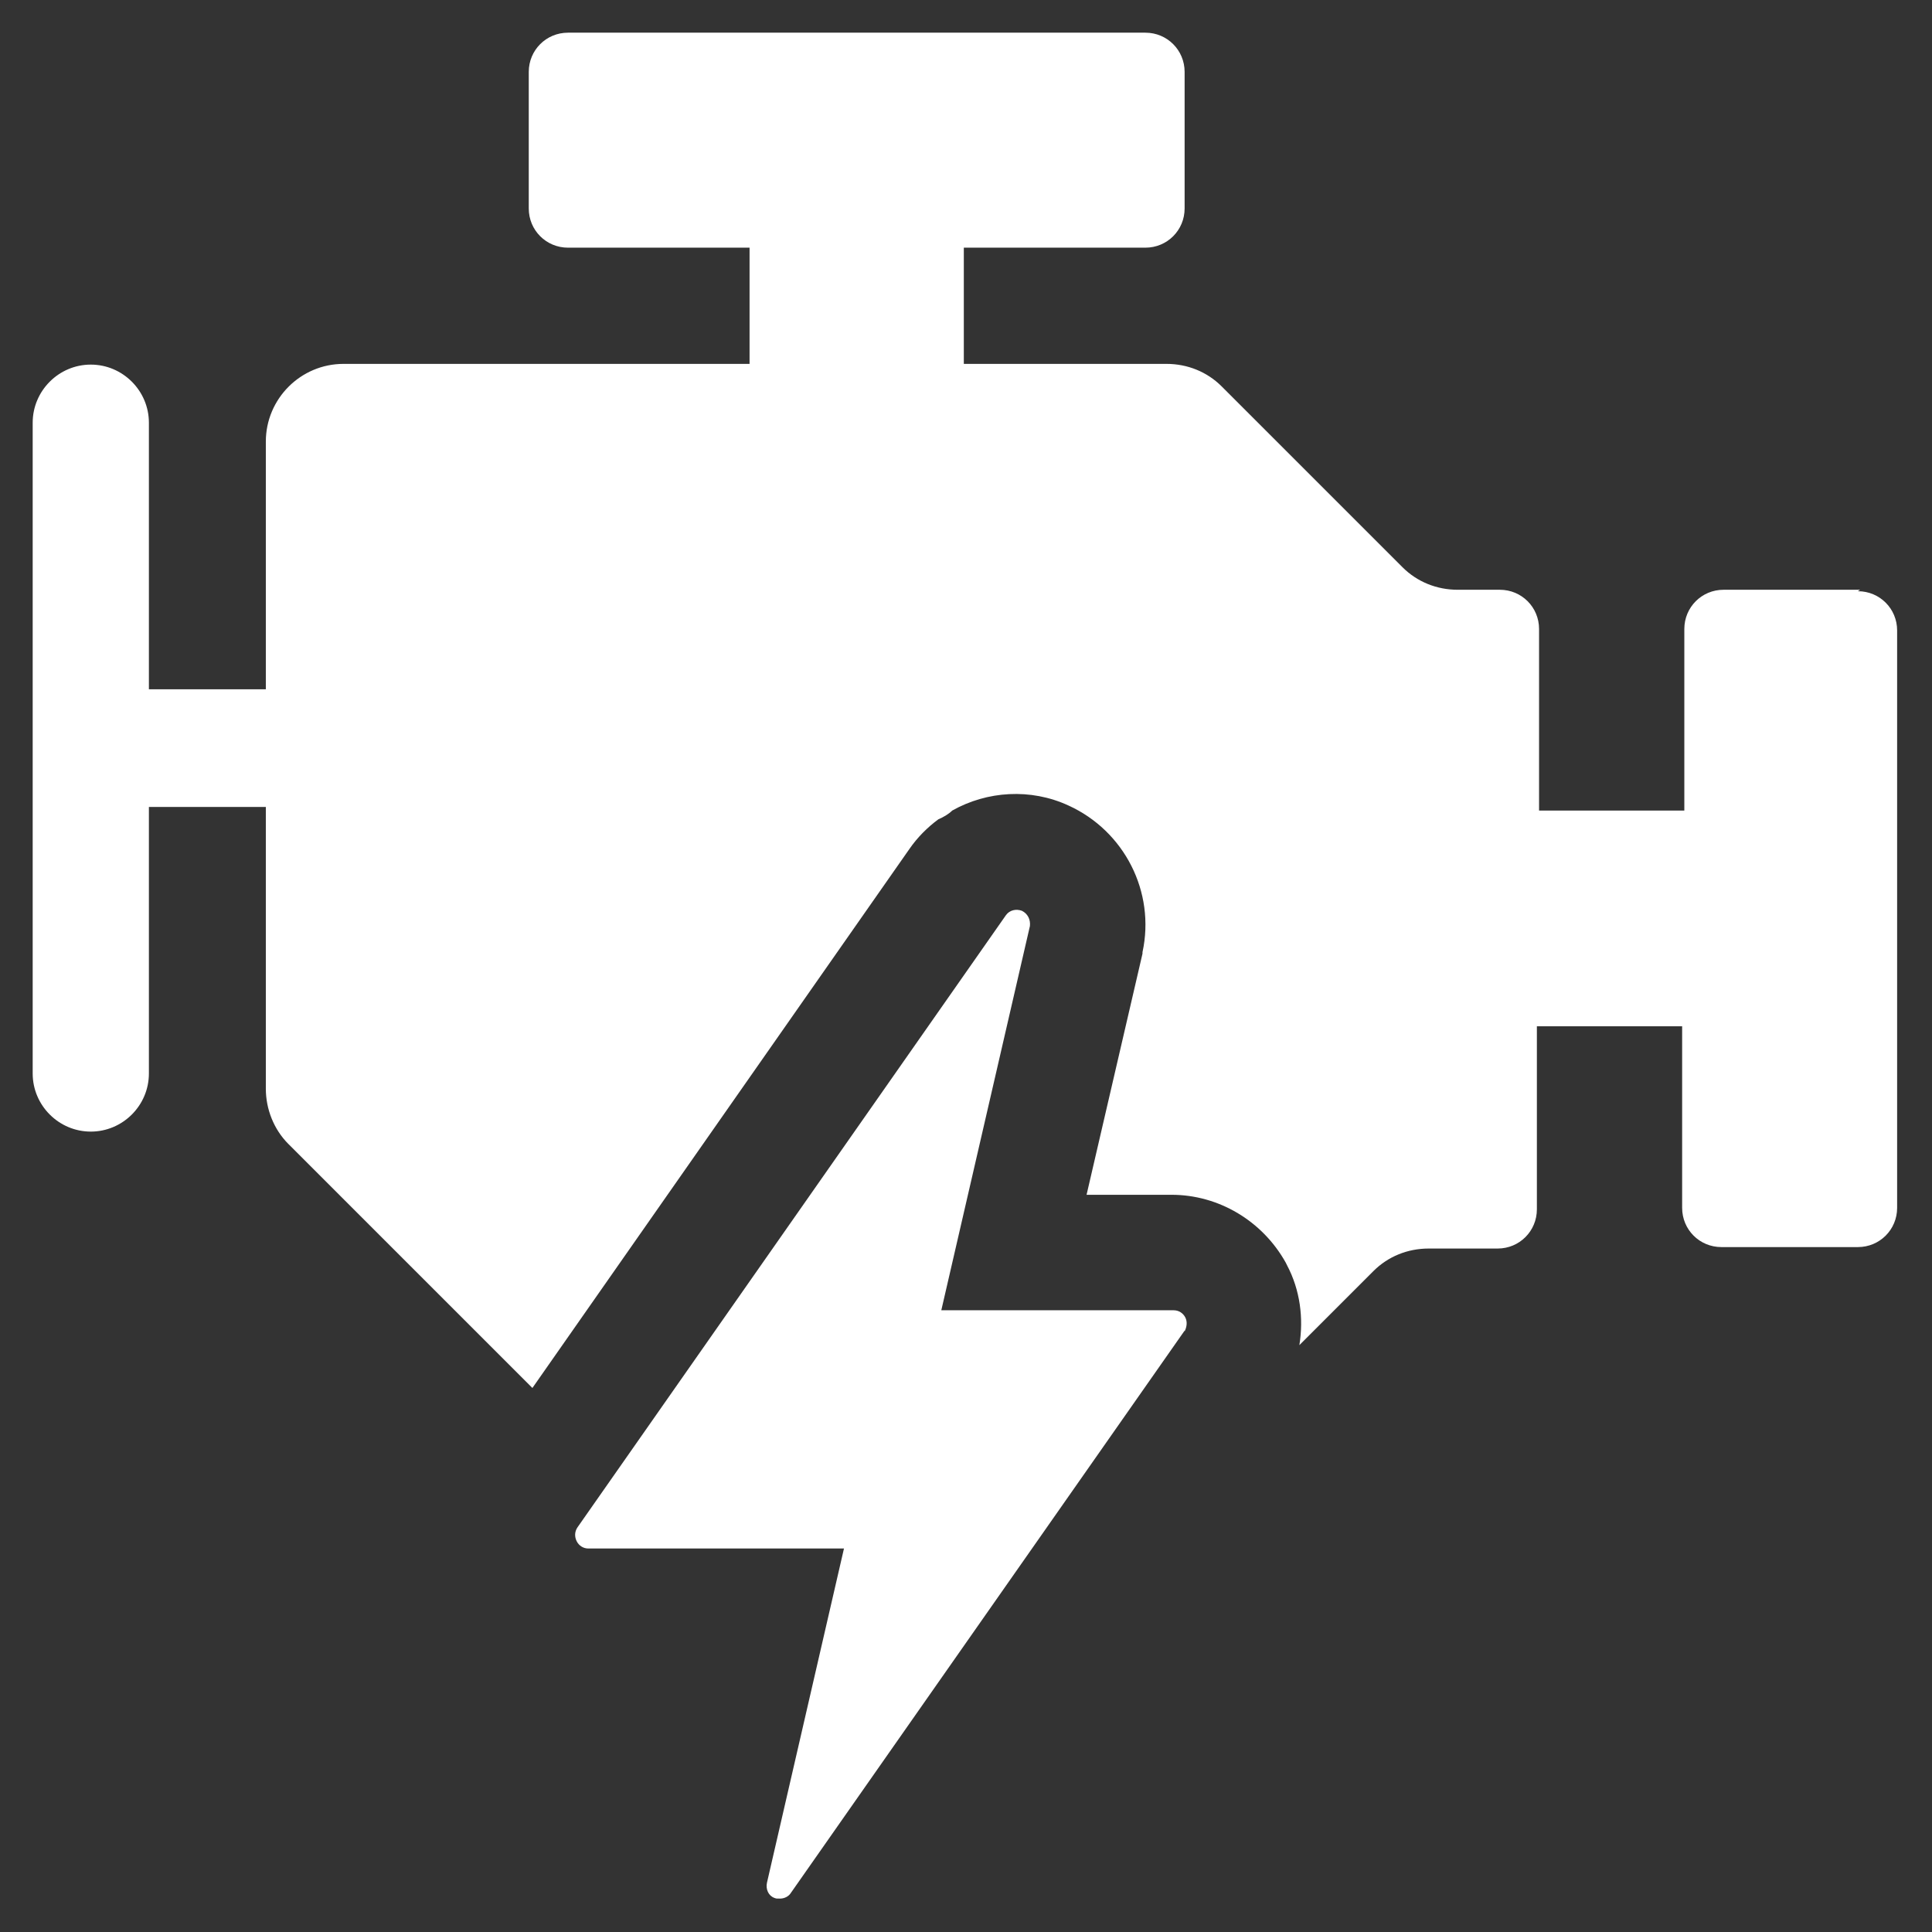 <?xml version="1.0" encoding="UTF-8"?>
<svg id="Layer_1" xmlns="http://www.w3.org/2000/svg" version="1.1" viewBox="0 0 266 266">
  <rect x="0" y="0" width="266" height="266" fill="#333333" stroke="none"/>
  <!-- Generator: Adobe Illustrator 29.2.1, SVG Export Plug-In . SVG Version: 2.1.0 Build 116)  -->
  <defs>
    <style>
      .st0 {
        fill: #fff;
      }
    </style>
  </defs>
  <path class="st0" d="M256.1,81.2h-18.8c-3,0-5.4,2.4-5.4,5.4v25h-20v-25c0-3-2.4-5.4-5.4-5.4h-5.8c-2.9,0-5.6-1.1-7.6-3.1l-24.9-24.9c-2-2-4.7-3.1-7.6-3.1h-27.9v-16h25c3,0,5.4-2.4,5.4-5.4V9.9c0-3-2.4-5.4-5.4-5.4h-79.5c-3,0-5.4,2.4-5.4,5.4v18.8c0,3,2.4,5.4,5.4,5.4h25v16h-55.9c-5.9,0-10.7,4.8-10.7,10.7v34.1h-16.1v-36.7c0-4.4-3.6-8-8-8s-8,3.6-8,8v89.6c0,4.4,3.6,8,8,8s8-3.6,8-8v-36.7h16.1v38.8c0,2.8,1.1,5.6,3.1,7.6l33.6,33.6,51.9-74.2c1.1-1.6,2.5-3,4-4.1.7-.3,1.4-.7,1.9-1.2,4.8-2.7,10.8-3.1,16-.7,7.7,3.5,12,11.9,10.2,20.2v.2s-7.7,33.2-7.7,33.2h11.7c6.5,0,12.5,3.6,15.7,9.3l.2.4c1.8,3.4,2.3,7.3,1.7,11l10.2-10.2c2-2,4.7-3.1,7.6-3.1h9.5c3,0,5.4-2.4,5.4-5.4v-25.2h20v25c0,3,2.4,5.4,5.4,5.4h18.8c3,0,5.4-2.4,5.4-5.4v-79.5c0-3-2.4-5.4-5.4-5.4Z"/>
  <path class="st0" d="M163.1,183.2l-54.2,77.4c-.3.5-.9.8-1.5.8s-.5,0-.8-.1c-.8-.3-1.2-1.2-1-2.1l10.6-46h-35.2c-.7,0-1.3-.4-1.6-1-.3-.6-.3-1.3.1-1.9l59-84.3c.5-.7,1.4-.9,2.2-.6.8.4,1.2,1.2,1.1,2.1l-12.2,52.9h32c.7,0,1.3.4,1.6,1,.3.6.2,1.3-.1,1.9Z"/>
</svg>